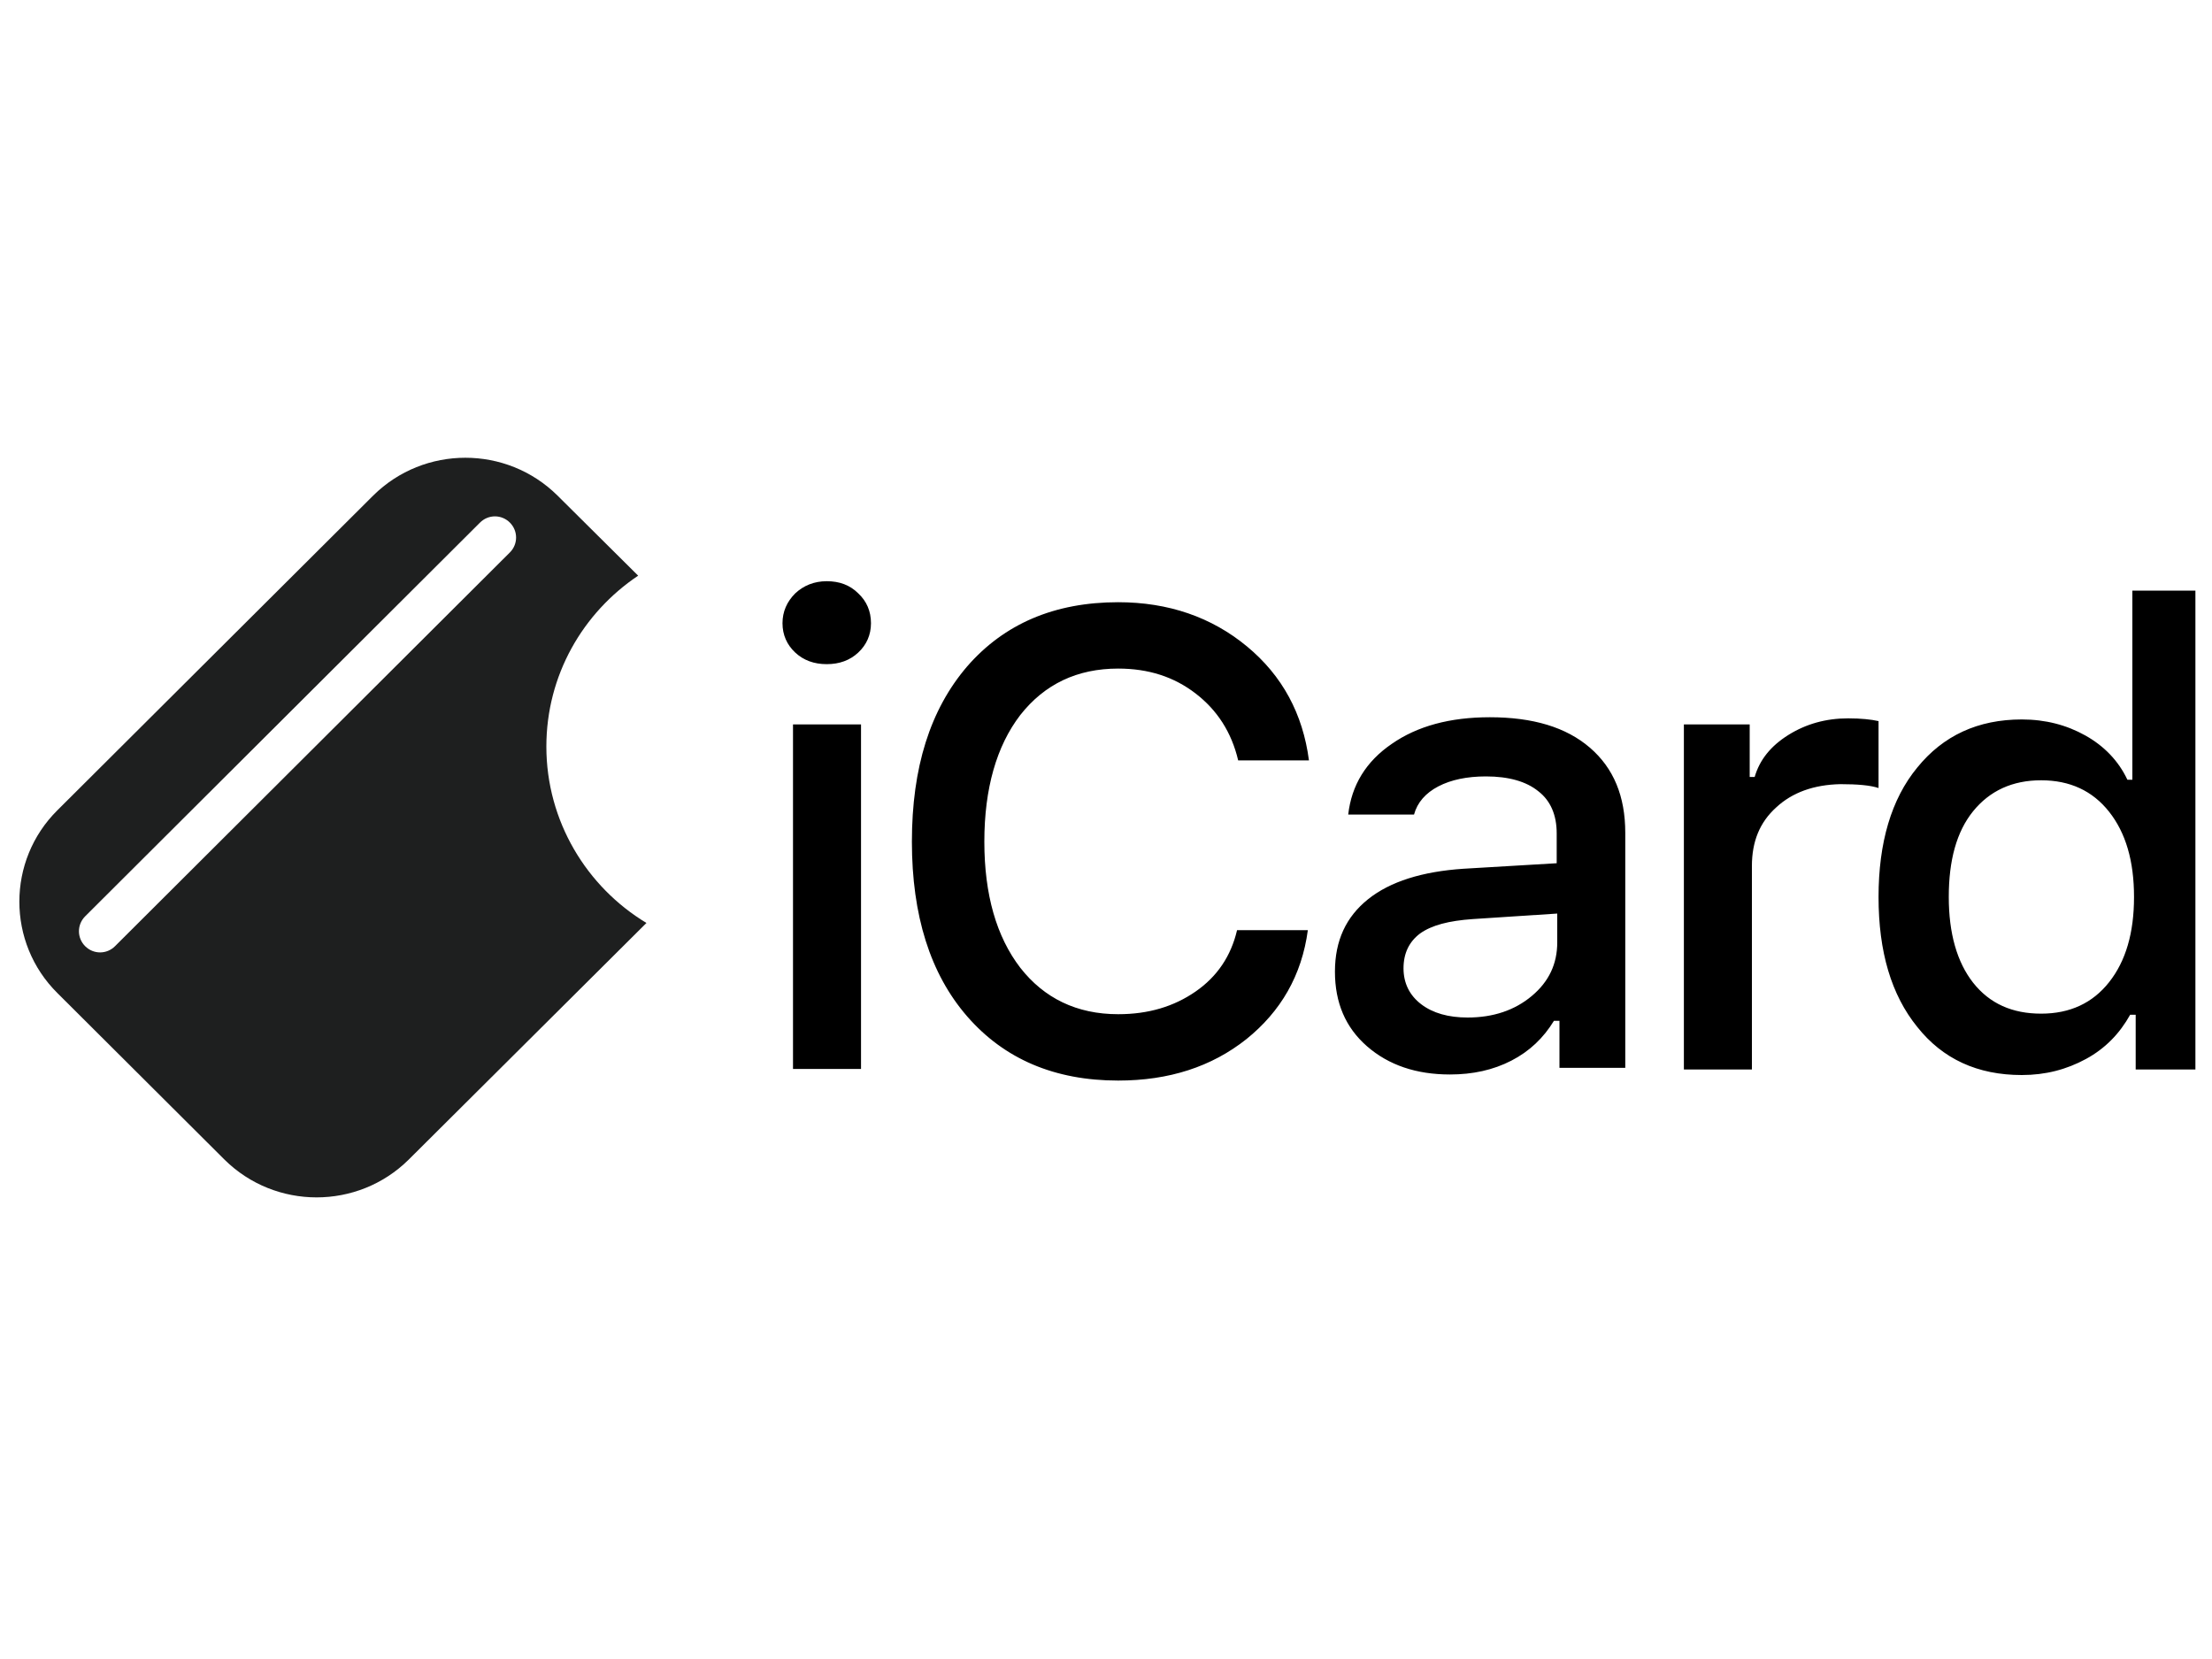 <?xml version="1.0" encoding="utf-8"?>
<!-- Generator: Adobe Illustrator 27.2.0, SVG Export Plug-In . SVG Version: 6.00 Build 0)  -->
<svg version="1.1" id="Слой_1" xmlns="http://www.w3.org/2000/svg" xmlns:xlink="http://www.w3.org/1999/xlink" x="0px" y="0px"
	 viewBox="0 0 400 300" style="enable-background:new 0 0 400 300;" xml:space="preserve">
<style type="text/css">
	.st0{fill-rule:evenodd;clip-rule:evenodd;}
	.st1{fill-rule:evenodd;clip-rule:evenodd;fill:#1E1F1F;}
</style>
<path class="st0" d="M386.2,193.3v-9.8h-1c-1.9,3.4-4.5,6.1-8,8c-3.5,1.9-7.3,2.9-11.6,2.9c-8,0-14.3-2.9-18.9-8.7
	c-4.7-5.8-7-13.6-7-23.5c0-9.8,2.3-17.7,7-23.4c4.7-5.8,11-8.7,18.9-8.7c4.3,0,8.1,1,11.5,2.9c3.4,1.9,6,4.6,7.6,8h0.9v-34.2H397
	v86.6H386.2z M381.4,146.8c-3-3.8-7.1-5.7-12.3-5.7c-5.2,0-9.3,1.9-12.3,5.6s-4.4,8.9-4.4,15.5c0,6.6,1.5,11.8,4.4,15.5
	c3,3.8,7.1,5.6,12.3,5.6c5.2,0,9.3-1.9,12.3-5.7c3-3.8,4.5-8.9,4.5-15.4C385.9,155.7,384.4,150.6,381.4,146.8z M321.2,146
	c-3,2.7-4.4,6.2-4.4,10.6v36.8h-12.3V131h11.9v9.5h0.9c0.9-3.1,2.9-5.6,6.1-7.6c3.2-2,6.8-3,10.8-3c2.3,0,4.2,0.2,5.5,0.5v12.1
	c-1.5-0.5-3.8-0.7-6.9-0.7C328,141.9,324.1,143.3,321.2,146z M282,184.6h-1c-1.9,3.1-4.4,5.5-7.7,7.2c-3.3,1.7-7,2.5-11.1,2.5
	c-6.1,0-11.1-1.7-15-5.1c-3.9-3.4-5.8-7.9-5.8-13.5c0-5.6,2-9.9,6-13.1c4-3.2,9.8-5,17.2-5.5l16.9-1v-5.4c0-3.3-1.1-5.9-3.3-7.6
	c-2.2-1.8-5.4-2.7-9.5-2.7c-3.4,0-6.3,0.6-8.6,1.8c-2.3,1.2-3.8,2.9-4.4,5.1h-11.9c0.6-5.3,3.2-9.6,7.9-12.8
	c4.6-3.2,10.5-4.8,17.7-4.8c7.8,0,13.8,1.8,18.1,5.5c4.3,3.7,6.4,8.8,6.4,15.4v42.5H282V184.6z M281.6,165.2l-15.3,1
	c-4.3,0.3-7.4,1.1-9.5,2.6c-2,1.5-3,3.6-3,6.3c0,2.7,1.1,4.9,3.2,6.5c2.1,1.6,4.9,2.4,8.4,2.4c4.6,0,8.5-1.3,11.6-3.9
	c3.1-2.6,4.6-5.8,4.6-9.7V165.2z M202.2,183.4c5.5,0,10.1-1.4,14-4.1c3.9-2.7,6.4-6.4,7.5-11.1h12.8c-1.1,8.2-4.9,14.7-11.1,19.7
	c-6.3,5-14,7.5-23.2,7.5c-11.5,0-20.6-3.9-27.3-11.6c-6.7-7.7-10-18.3-10-31.6c0-13.4,3.3-23.9,10-31.7c6.7-7.7,15.8-11.6,27.3-11.6
	c9.1,0,16.9,2.7,23.3,8c6.4,5.3,10.1,12.2,11.2,20.6h-12.8c-1.2-5.1-3.8-9.1-7.7-12.1c-3.9-3-8.5-4.5-14-4.5
	c-7.4,0-13.3,2.8-17.7,8.4c-4.3,5.6-6.5,13.3-6.5,22.9c0,9.6,2.2,17.2,6.5,22.8C188.8,180.5,194.7,183.4,202.2,183.4z M149.5,120.1
	c-2.3,0-4.2-0.7-5.7-2.1c-1.5-1.4-2.3-3.2-2.3-5.3c0-2.1,0.8-3.9,2.3-5.4c1.5-1.4,3.4-2.2,5.7-2.2s4.2,0.7,5.7,2.2
	c1.5,1.4,2.3,3.2,2.3,5.4c0,2.1-0.8,3.9-2.3,5.3C153.7,119.4,151.8,120.1,149.5,120.1z M155.7,193.3h-12.3V131h12.3V193.3z"/>
<path class="st1" d="M98.8,135c0,13.5,7.3,25.4,18.1,31.9l-43,42.8c-9.2,9.1-24.1,9.1-33.3,0l-30.2-30.1c-9.2-9.1-9.2-24,0-33.1
	l57.1-56.9c9.2-9.1,24.1-9.1,33.3,0l14.6,14.5C105.4,110.8,98.8,122.1,98.8,135z M92.2,94.5c-1.5-1.5-3.9-1.5-5.4,0l-71.4,71.2
	c-1.5,1.5-1.5,3.9,0,5.4c1.5,1.5,3.9,1.5,5.4,0l71.4-71.2C93.7,98.4,93.7,96,92.2,94.5z"/>
<g>
</g>
<g>
</g>
<g>
</g>
<g>
</g>
<g>
</g>
<g>
</g>
<g>
</g>
<g>
</g>
<g>
</g>
<g>
</g>
<g>
</g>
<g>
</g>
<g>
</g>
<g>
</g>
<g>
</g>
</svg>
